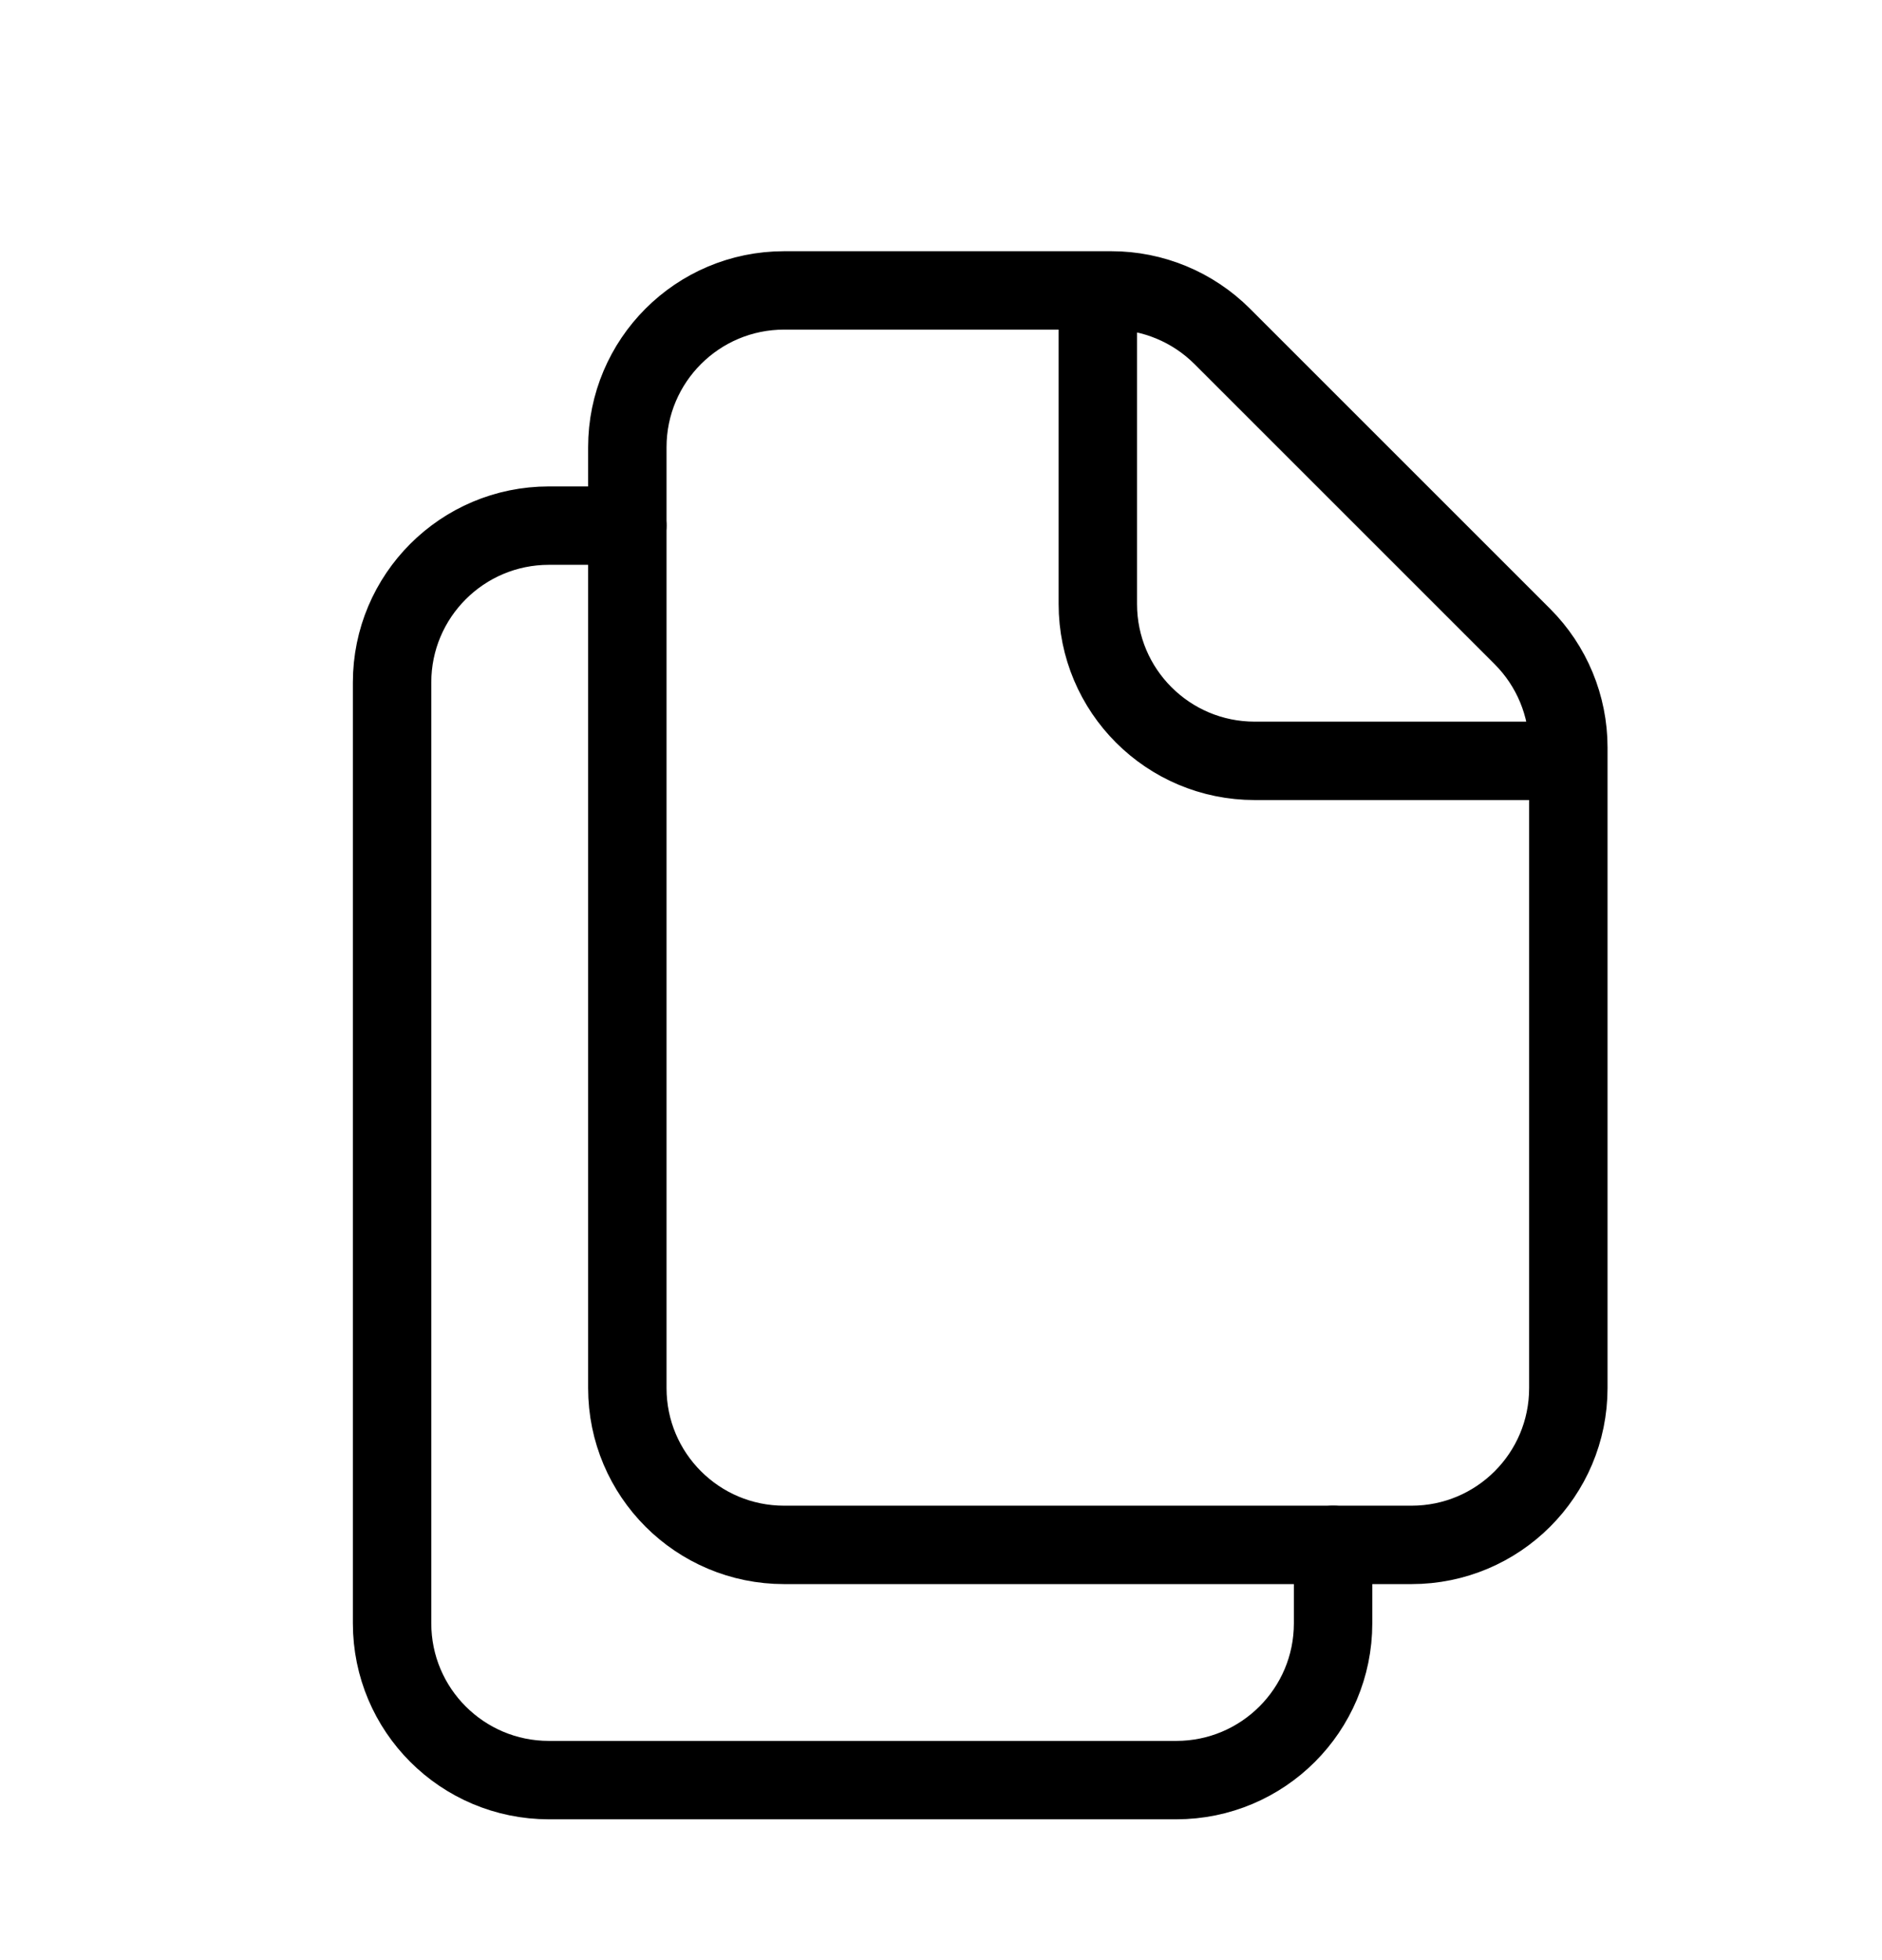 <?xml version="1.0" encoding="UTF-8"?> <svg xmlns="http://www.w3.org/2000/svg" width="24" height="25" viewBox="0 0 24 25" fill="none"><path d="M20 9.704H16C14.895 9.704 14 8.809 14 7.704V3.704M20 9.533V17.704C20 18.809 19.105 19.704 18 19.704H10C8.895 19.704 8 18.809 8 17.704V5.704C8 4.6 8.895 3.704 10 3.704H14.172C14.702 3.704 15.211 3.915 15.586 4.29L19.414 8.118C19.789 8.493 20 9.002 20 9.533Z" stroke="black" stroke-linecap="round"></path><path d="M8 6.704H7C5.895 6.704 5 7.6 5 8.704V20.704C5 21.809 5.895 22.704 7 22.704H15C16.105 22.704 17 21.809 17 20.704V19.704" stroke="black" stroke-linecap="round"></path></svg> 